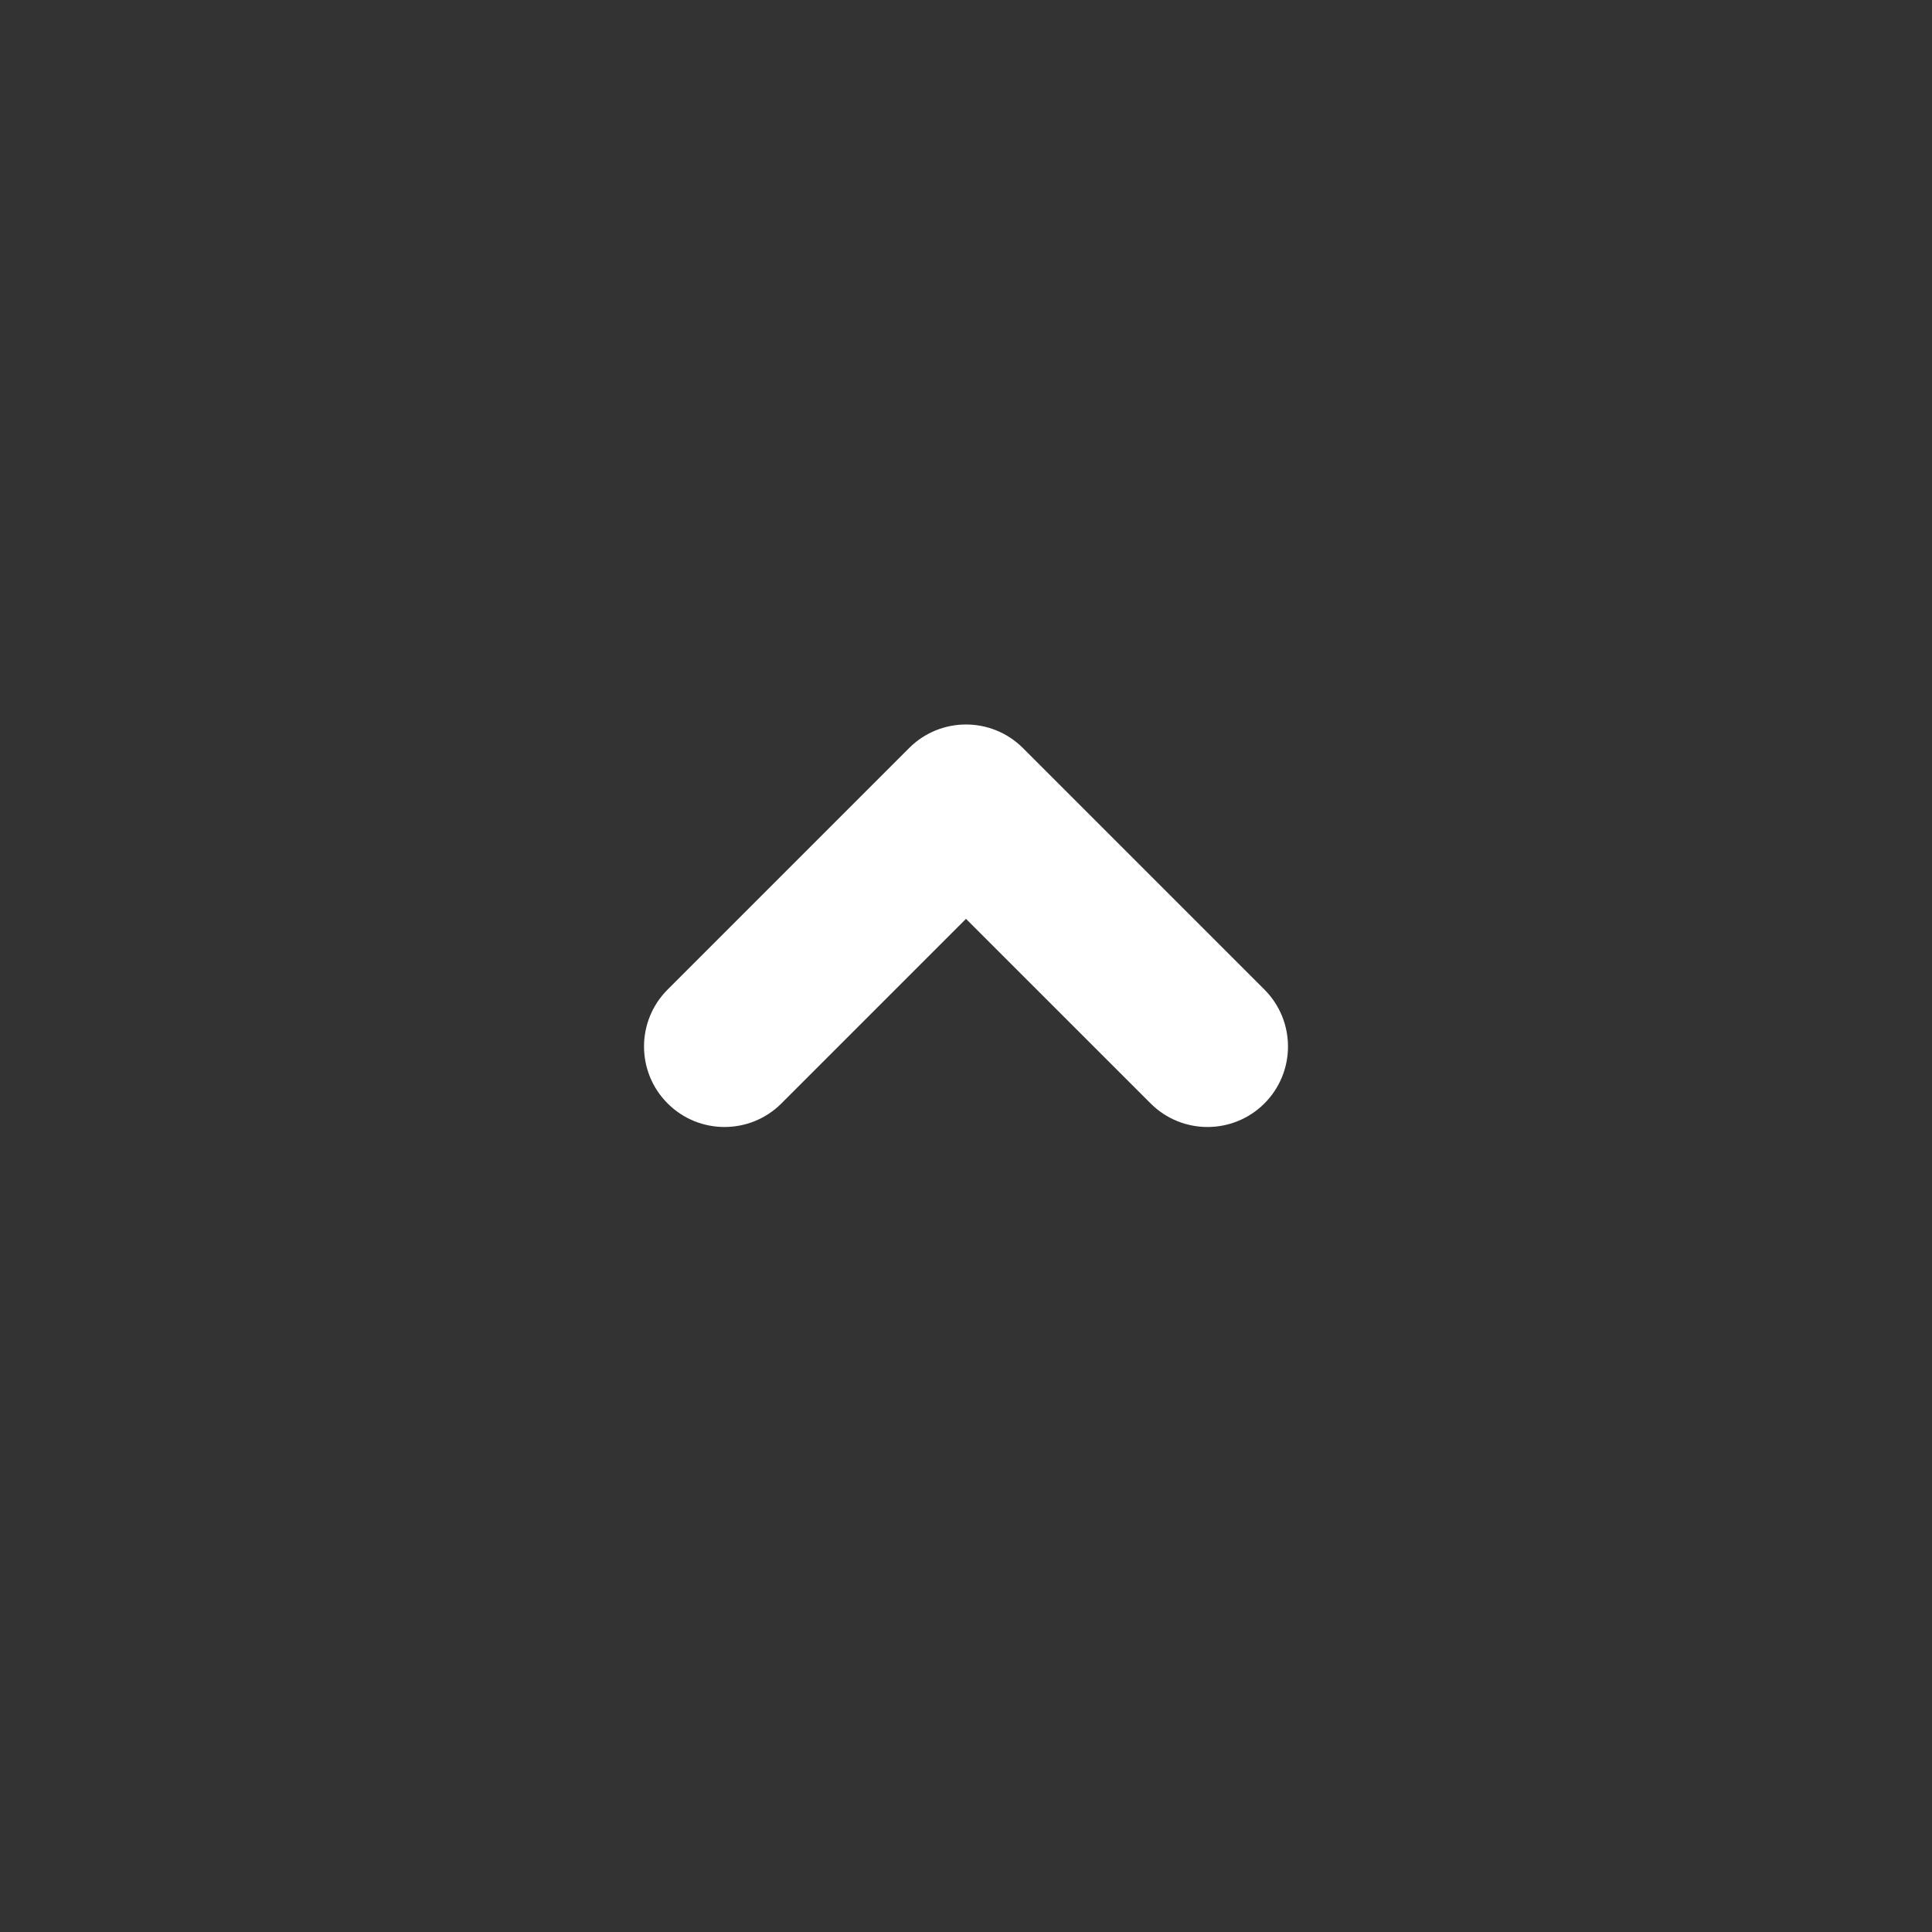 <svg width="40" height="40" viewBox="0 0 40 40" fill="none" xmlns="http://www.w3.org/2000/svg">
<rect x="0" y="0" width="40" height="40" fill="#333333" stroke="none"/>
<path fill-rule="evenodd" clip-rule="evenodd" d="M13.822 22.845C13.171 22.194 13.171 21.139 13.822 20.488L18.822 15.488C19.472 14.837 20.528 14.837 21.179 15.488L26.179 20.488C26.829 21.139 26.829 22.194 26.179 22.845C25.528 23.496 24.472 23.496 23.822 22.845L20 19.024L16.179 22.845C15.528 23.496 14.472 23.496 13.822 22.845Z" fill="white"/>
</svg>
